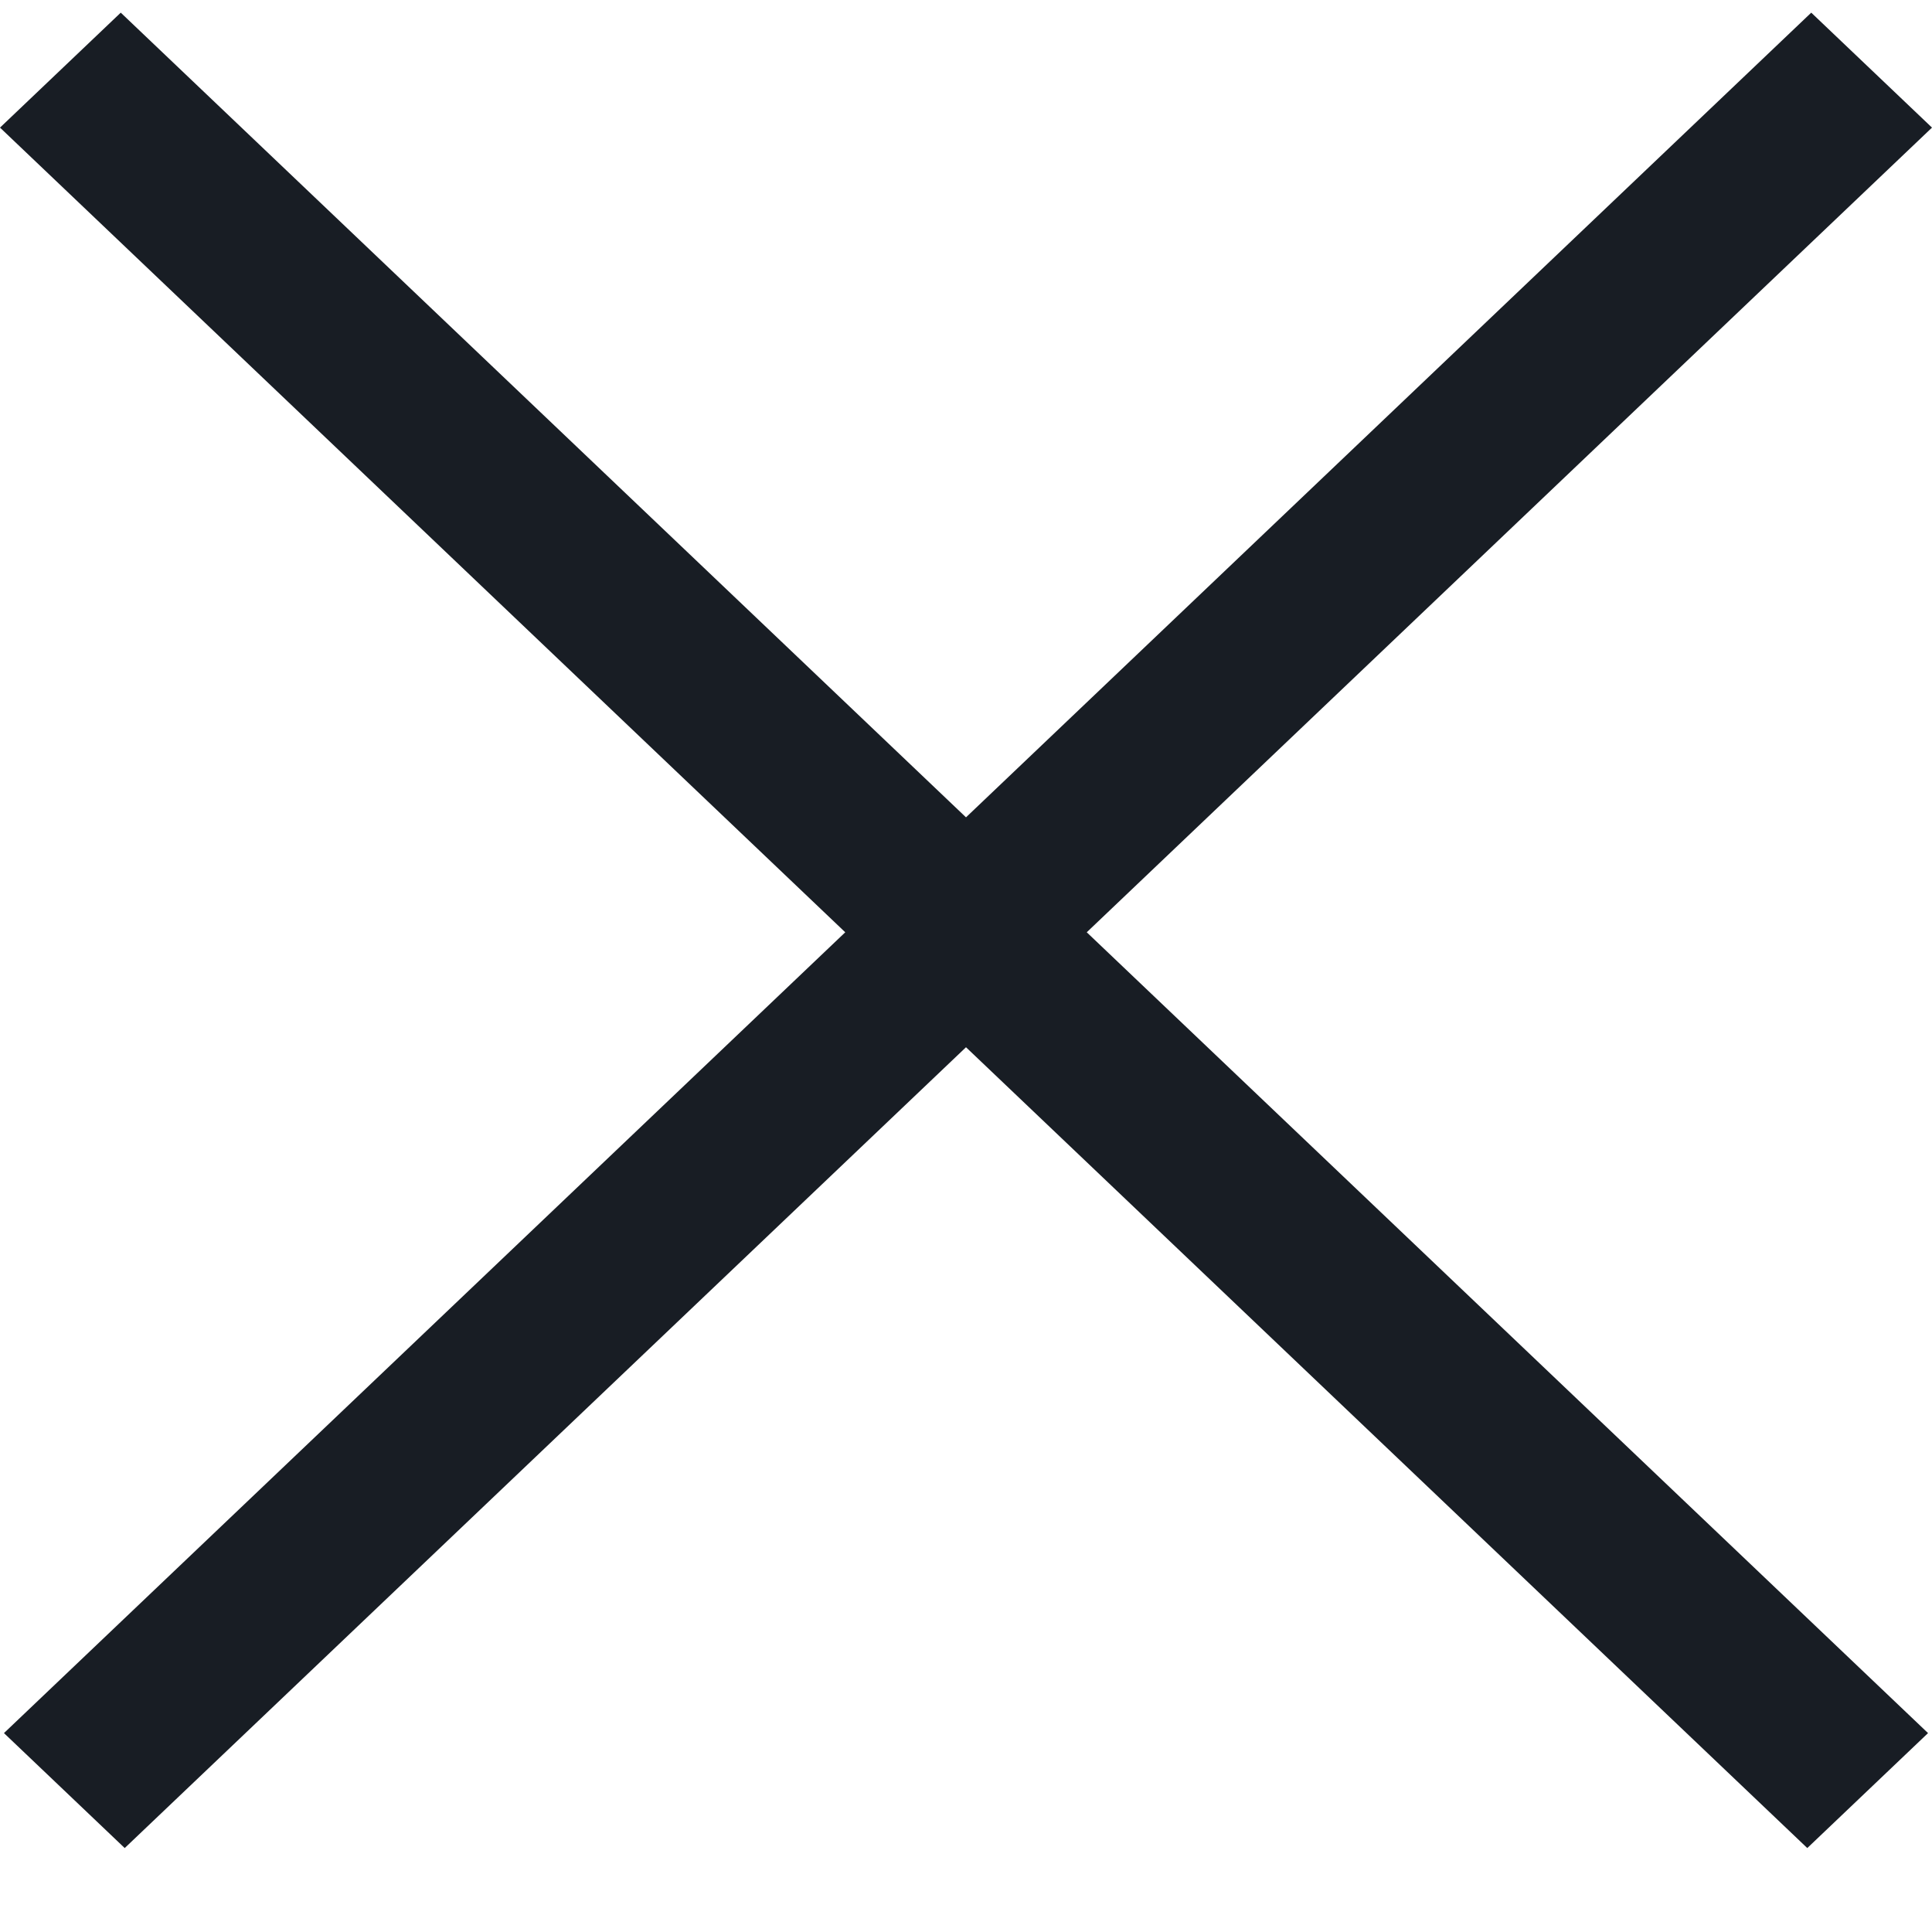 <svg width="20" height="20" viewBox="0 0 20 20" fill="none" xmlns="http://www.w3.org/2000/svg">
<path d="M1.25 0.131L0 1.321L8.75 9.651L0.041 17.941L1.291 19.131L10 10.841L18.709 19.131L19.959 17.941L11.25 9.651L20 1.321L18.75 0.131L10 8.461L1.25 0.131Z" fill="#181D24"/>
</svg>
